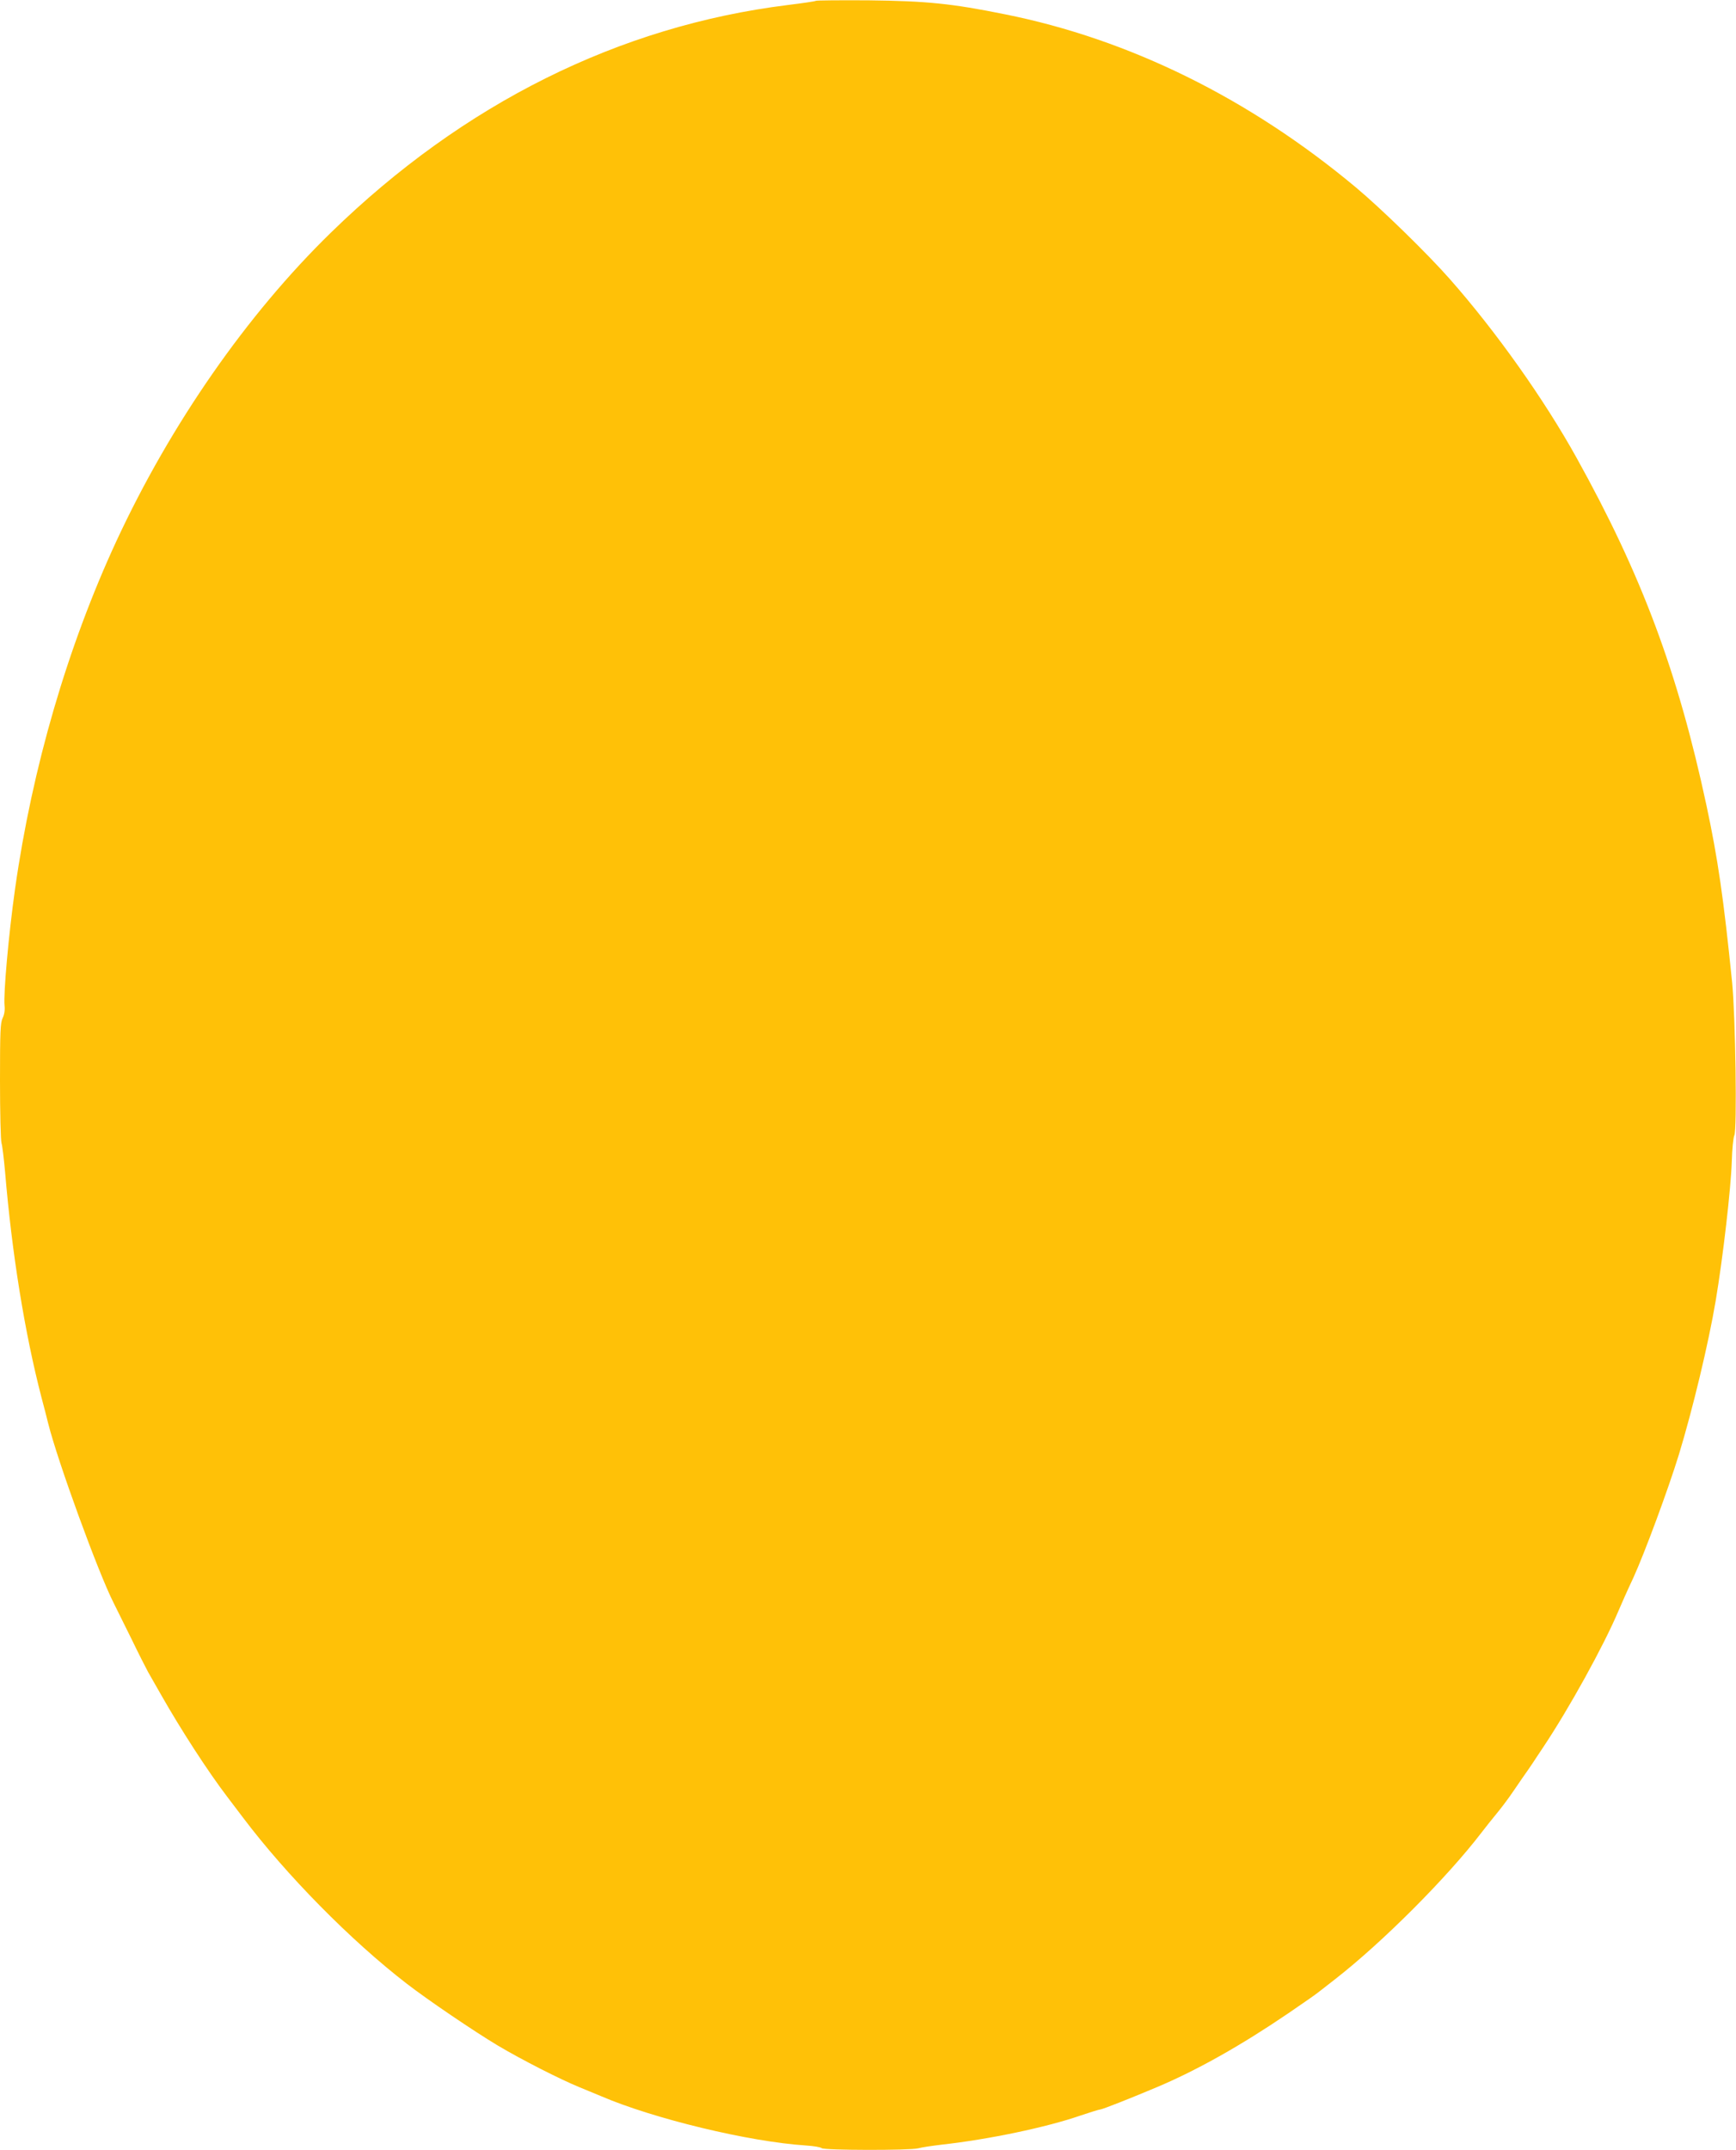 <?xml version="1.0" standalone="no"?>
<!DOCTYPE svg PUBLIC "-//W3C//DTD SVG 20010904//EN"
 "http://www.w3.org/TR/2001/REC-SVG-20010904/DTD/svg10.dtd">
<svg version="1.0" xmlns="http://www.w3.org/2000/svg"
 width="1034pt" height="1280pt" viewBox="0 0 1034 1280"
 preserveAspectRatio="xMidYMid meet">
<g transform="translate(0,1280) scale(0.1,-0.1)"
fill="#ffc107" stroke="none">
<path d="M4859 12795 c-3 -3 -79 -14 -168 -25 -1004 -125 -1931 -586 -2720
-1355 -501 -488 -954 -1140 -1277 -1835 -292 -630 -502 -1351 -604 -2070 -39
-276 -70 -628 -63 -697 3 -27 -1 -53 -11 -74 -14 -28 -16 -81 -16 -374 0 -188
4 -355 9 -371 5 -16 14 -92 21 -169 41 -489 117 -960 217 -1345 14 -52 32
-122 40 -155 57 -227 297 -885 388 -1065 18 -36 67 -135 109 -220 41 -85 86
-173 98 -195 13 -22 47 -82 77 -135 117 -206 277 -454 396 -610 23 -30 64 -84
91 -120 261 -346 645 -735 977 -991 127 -98 400 -283 542 -368 143 -85 371
-201 486 -248 30 -12 87 -36 128 -53 314 -135 883 -272 1220 -294 47 -3 89
-10 95 -16 13 -13 525 -14 575 -1 20 6 83 15 141 22 279 31 624 103 828 174
57 19 108 35 114 35 13 0 192 71 348 137 235 100 494 246 772 435 117 80 162
111 197 139 17 13 54 42 82 64 283 220 670 608 874 875 22 29 63 80 90 113 28
34 61 78 75 98 14 20 48 69 75 109 28 39 57 82 65 94 8 13 36 54 61 92 155
232 361 605 449 813 15 36 55 126 89 198 67 147 207 525 271 733 83 273 176
660 219 915 44 262 91 671 96 832 2 72 9 141 15 153 17 32 7 705 -13 910 -51
504 -85 737 -153 1055 -170 794 -386 1372 -774 2070 -192 346 -478 750 -755
1064 -133 151 -409 420 -560 546 -634 529 -1349 882 -2090 1030 -316 64 -465
79 -810 83 -171 1 -313 0 -316 -3z"/>
</g>
</svg>
